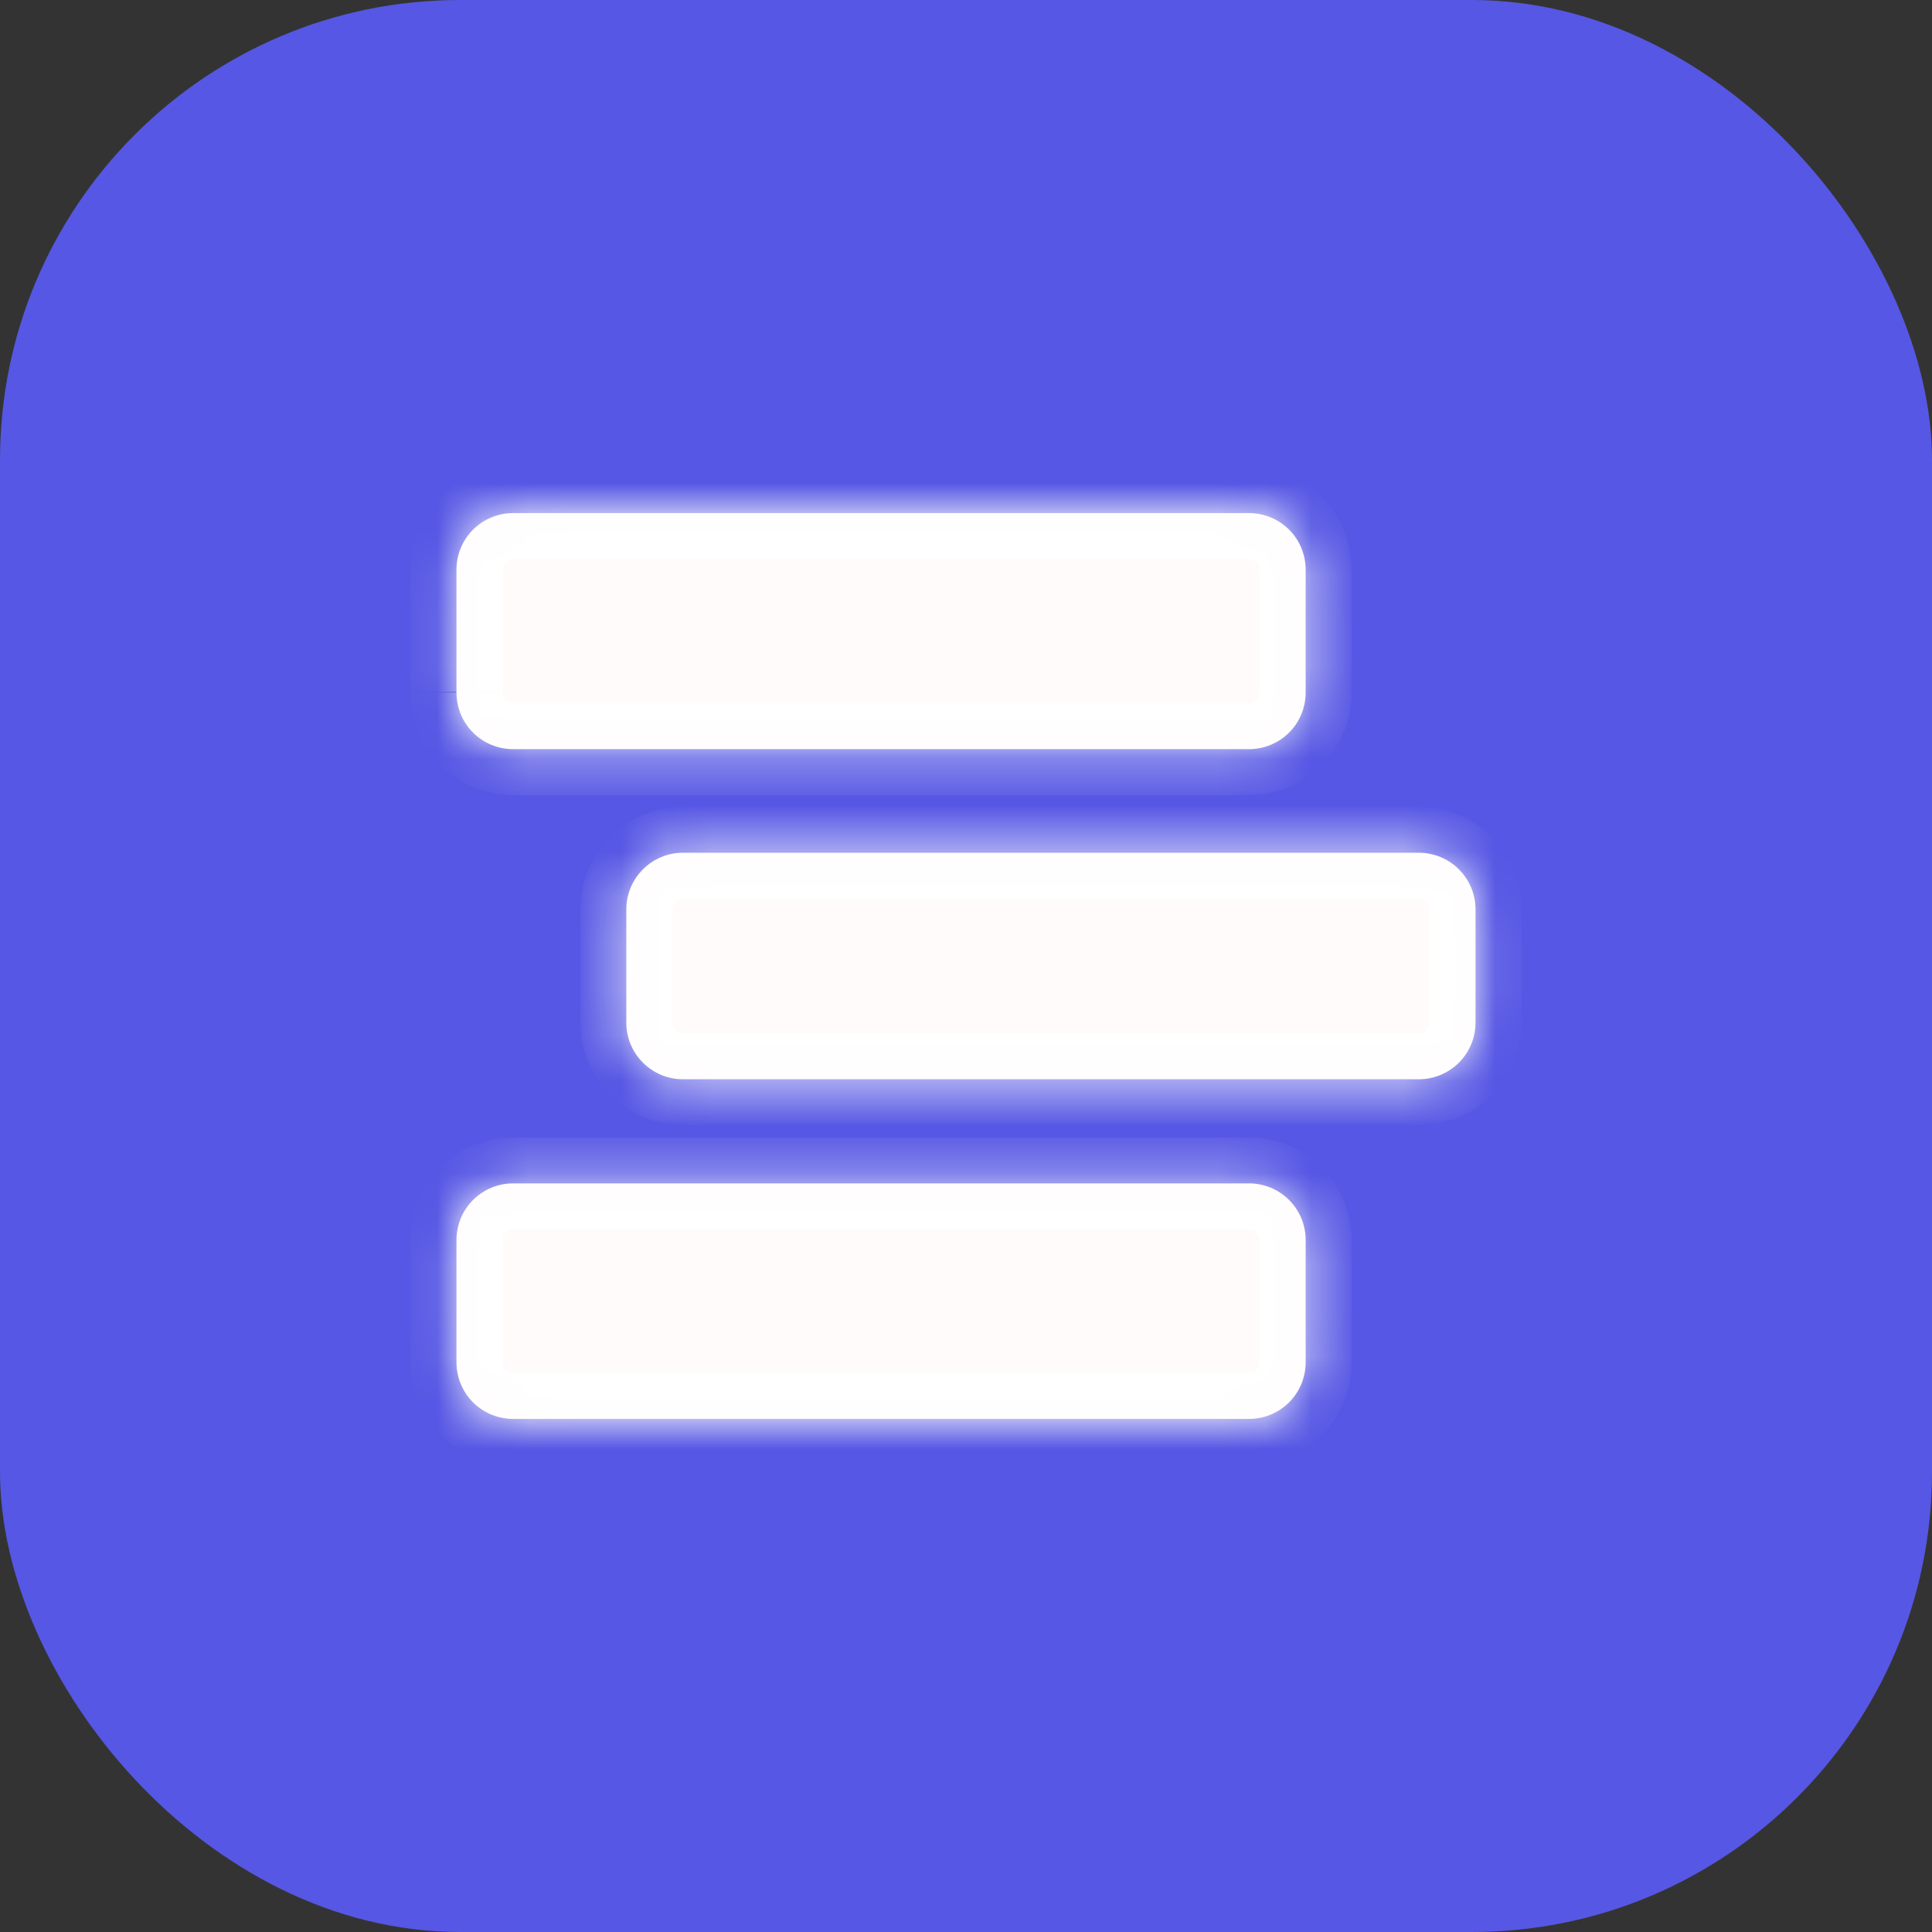 <svg width="42" height="42" viewBox="0 0 42 42" fill="none" xmlns="http://www.w3.org/2000/svg">
<rect x="0" y="0" width="42" height="42" fill="#333333" stroke="none"/>
<rect width="42" height="42" rx="10" fill="#5657E4"/>
<mask id="path-2-inside-1_912_711" fill="white">
<path d="M13.615 22.231V19.769C13.615 19.443 13.745 19.13 13.976 18.899C14.207 18.668 14.52 18.538 14.846 18.538H30.846C31.172 18.538 31.485 18.668 31.716 18.899C31.947 19.13 32.077 19.443 32.077 19.769V22.231C32.077 22.557 31.947 22.87 31.716 23.101C31.485 23.332 31.172 23.462 30.846 23.462H14.846C14.52 23.462 14.207 23.332 13.976 23.101C13.745 22.87 13.615 22.557 13.615 22.231ZM9.923 29.615V26.957C9.923 26.631 10.053 26.317 10.283 26.087C10.514 25.856 10.827 25.726 11.154 25.726H27.154C27.48 25.726 27.793 25.856 28.024 26.087C28.255 26.317 28.384 26.631 28.384 26.957V29.615C28.384 29.942 28.255 30.255 28.024 30.486C27.793 30.716 27.48 30.846 27.154 30.846H11.154C10.827 30.846 10.514 30.716 10.283 30.486C10.053 30.255 9.923 29.942 9.923 29.615ZM9.923 15.043V12.385C9.923 12.058 10.053 11.745 10.283 11.514C10.514 11.284 10.827 11.154 11.154 11.154H27.154C27.48 11.154 27.793 11.284 28.024 11.514C28.255 11.745 28.384 12.058 28.384 12.385V15.055C28.384 15.382 28.255 15.695 28.024 15.926C27.793 16.156 27.48 16.286 27.154 16.286H11.154C10.827 16.286 10.514 16.156 10.283 15.926C10.053 15.695 9.923 15.382 9.923 15.055"/>
</mask>
<path d="M13.615 22.231V19.769C13.615 19.443 13.745 19.13 13.976 18.899C14.207 18.668 14.52 18.538 14.846 18.538H30.846C31.172 18.538 31.485 18.668 31.716 18.899C31.947 19.13 32.077 19.443 32.077 19.769V22.231C32.077 22.557 31.947 22.87 31.716 23.101C31.485 23.332 31.172 23.462 30.846 23.462H14.846C14.52 23.462 14.207 23.332 13.976 23.101C13.745 22.87 13.615 22.557 13.615 22.231ZM9.923 29.615V26.957C9.923 26.631 10.053 26.317 10.283 26.087C10.514 25.856 10.827 25.726 11.154 25.726H27.154C27.48 25.726 27.793 25.856 28.024 26.087C28.255 26.317 28.384 26.631 28.384 26.957V29.615C28.384 29.942 28.255 30.255 28.024 30.486C27.793 30.716 27.48 30.846 27.154 30.846H11.154C10.827 30.846 10.514 30.716 10.283 30.486C10.053 30.255 9.923 29.942 9.923 29.615ZM9.923 15.043V12.385C9.923 12.058 10.053 11.745 10.283 11.514C10.514 11.284 10.827 11.154 11.154 11.154H27.154C27.48 11.154 27.793 11.284 28.024 11.514C28.255 11.745 28.384 12.058 28.384 12.385V15.055C28.384 15.382 28.255 15.695 28.024 15.926C27.793 16.156 27.48 16.286 27.154 16.286H11.154C10.827 16.286 10.514 16.156 10.283 15.926C10.053 15.695 9.923 15.382 9.923 15.055" fill="#FFFBFB"/>
<path d="M11.154 11.154V12.154V11.154ZM13.615 22.231H14.615V19.769H13.615H12.615V22.231H13.615ZM13.615 19.769H14.615C14.615 19.708 14.639 19.649 14.683 19.606L13.976 18.899L13.268 18.192C12.85 18.61 12.615 19.178 12.615 19.769H13.615ZM13.976 18.899L14.683 19.606C14.726 19.563 14.785 19.538 14.846 19.538V18.538V17.538C14.254 17.538 13.687 17.773 13.268 18.192L13.976 18.899ZM14.846 18.538V19.538H30.846V18.538V17.538H14.846V18.538ZM30.846 18.538V19.538C30.907 19.538 30.966 19.563 31.009 19.606L31.716 18.899L32.423 18.192C32.005 17.773 31.438 17.538 30.846 17.538V18.538ZM31.716 18.899L31.009 19.606C31.052 19.649 31.077 19.708 31.077 19.769H32.077H33.077C33.077 19.178 32.842 18.61 32.423 18.192L31.716 18.899ZM32.077 19.769H31.077V22.231H32.077H33.077V19.769H32.077ZM32.077 22.231H31.077C31.077 22.292 31.052 22.351 31.009 22.394L31.716 23.101L32.423 23.808C32.842 23.39 33.077 22.822 33.077 22.231H32.077ZM31.716 23.101L31.009 22.394C30.966 22.437 30.907 22.462 30.846 22.462V23.462V24.462C31.438 24.462 32.005 24.227 32.423 23.808L31.716 23.101ZM30.846 23.462V22.462H14.846V23.462V24.462H30.846V23.462ZM14.846 23.462V22.462C14.785 22.462 14.726 22.437 14.683 22.394L13.976 23.101L13.268 23.808C13.687 24.227 14.254 24.462 14.846 24.462V23.462ZM13.976 23.101L14.683 22.394C14.639 22.351 14.615 22.292 14.615 22.231H13.615H12.615C12.615 22.822 12.85 23.39 13.268 23.808L13.976 23.101ZM9.923 29.615H10.923V26.957H9.923H8.923V29.615H9.923ZM9.923 26.957H10.923C10.923 26.896 10.947 26.837 10.99 26.794L10.283 26.087L9.576 25.38C9.158 25.798 8.923 26.365 8.923 26.957H9.923ZM10.283 26.087L10.99 26.794C11.034 26.75 11.092 26.726 11.154 26.726V25.726V24.726C10.562 24.726 9.995 24.961 9.576 25.38L10.283 26.087ZM11.154 25.726V26.726H27.154V25.726V24.726H11.154V25.726ZM27.154 25.726V26.726C27.215 26.726 27.273 26.75 27.317 26.794L28.024 26.087L28.731 25.38C28.313 24.961 27.745 24.726 27.154 24.726V25.726ZM28.024 26.087L27.317 26.794C27.36 26.837 27.384 26.896 27.384 26.957H28.384H29.384C29.384 26.365 29.149 25.798 28.731 25.38L28.024 26.087ZM28.384 26.957H27.384V29.615H28.384H29.384V26.957H28.384ZM28.384 29.615H27.384C27.384 29.677 27.36 29.735 27.317 29.779L28.024 30.486L28.731 31.193C29.149 30.774 29.384 30.207 29.384 29.615H28.384ZM28.024 30.486L27.317 29.779C27.273 29.822 27.215 29.846 27.154 29.846V30.846V31.846C27.745 31.846 28.313 31.611 28.731 31.193L28.024 30.486ZM27.154 30.846V29.846H11.154V30.846V31.846H27.154V30.846ZM11.154 30.846V29.846C11.092 29.846 11.034 29.822 10.99 29.779L10.283 30.486L9.576 31.193C9.995 31.611 10.562 31.846 11.154 31.846V30.846ZM10.283 30.486L10.99 29.779C10.947 29.735 10.923 29.677 10.923 29.615H9.923H8.923C8.923 30.207 9.158 30.774 9.576 31.193L10.283 30.486ZM9.923 15.043H10.923V12.385H9.923H8.923V15.043H9.923ZM9.923 12.385H10.923C10.923 12.323 10.947 12.265 10.99 12.221L10.283 11.514L9.576 10.807C9.158 11.226 8.923 11.793 8.923 12.385H9.923ZM10.283 11.514L10.99 12.221C11.034 12.178 11.092 12.154 11.154 12.154V11.154V10.154C10.562 10.154 9.995 10.389 9.576 10.807L10.283 11.514ZM11.154 11.154V12.154H27.154V11.154V10.154H11.154V11.154ZM27.154 11.154V12.154C27.215 12.154 27.273 12.178 27.317 12.221L28.024 11.514L28.731 10.807C28.313 10.389 27.745 10.154 27.154 10.154V11.154ZM28.024 11.514L27.317 12.221C27.36 12.265 27.384 12.323 27.384 12.385H28.384H29.384C29.384 11.793 29.149 11.226 28.731 10.807L28.024 11.514ZM28.384 12.385H27.384V15.055H28.384H29.384V12.385H28.384ZM28.384 15.055H27.384C27.384 15.117 27.36 15.175 27.317 15.219L28.024 15.926L28.731 16.633C29.149 16.214 29.384 15.647 29.384 15.055H28.384ZM28.024 15.926L27.317 15.219C27.273 15.262 27.215 15.286 27.154 15.286V16.286V17.286C27.745 17.286 28.313 17.051 28.731 16.633L28.024 15.926ZM27.154 16.286V15.286H11.154V16.286V17.286H27.154V16.286ZM11.154 16.286V15.286C11.092 15.286 11.034 15.262 10.99 15.219L10.283 15.926L9.576 16.633C9.995 17.051 10.562 17.286 11.154 17.286V16.286ZM10.283 15.926L10.99 15.219C10.947 15.175 10.923 15.117 10.923 15.055H9.923H8.923C8.923 15.647 9.158 16.214 9.576 16.633L10.283 15.926Z" fill="white" mask="url(#path-2-inside-1_912_711)"/>
</svg>
